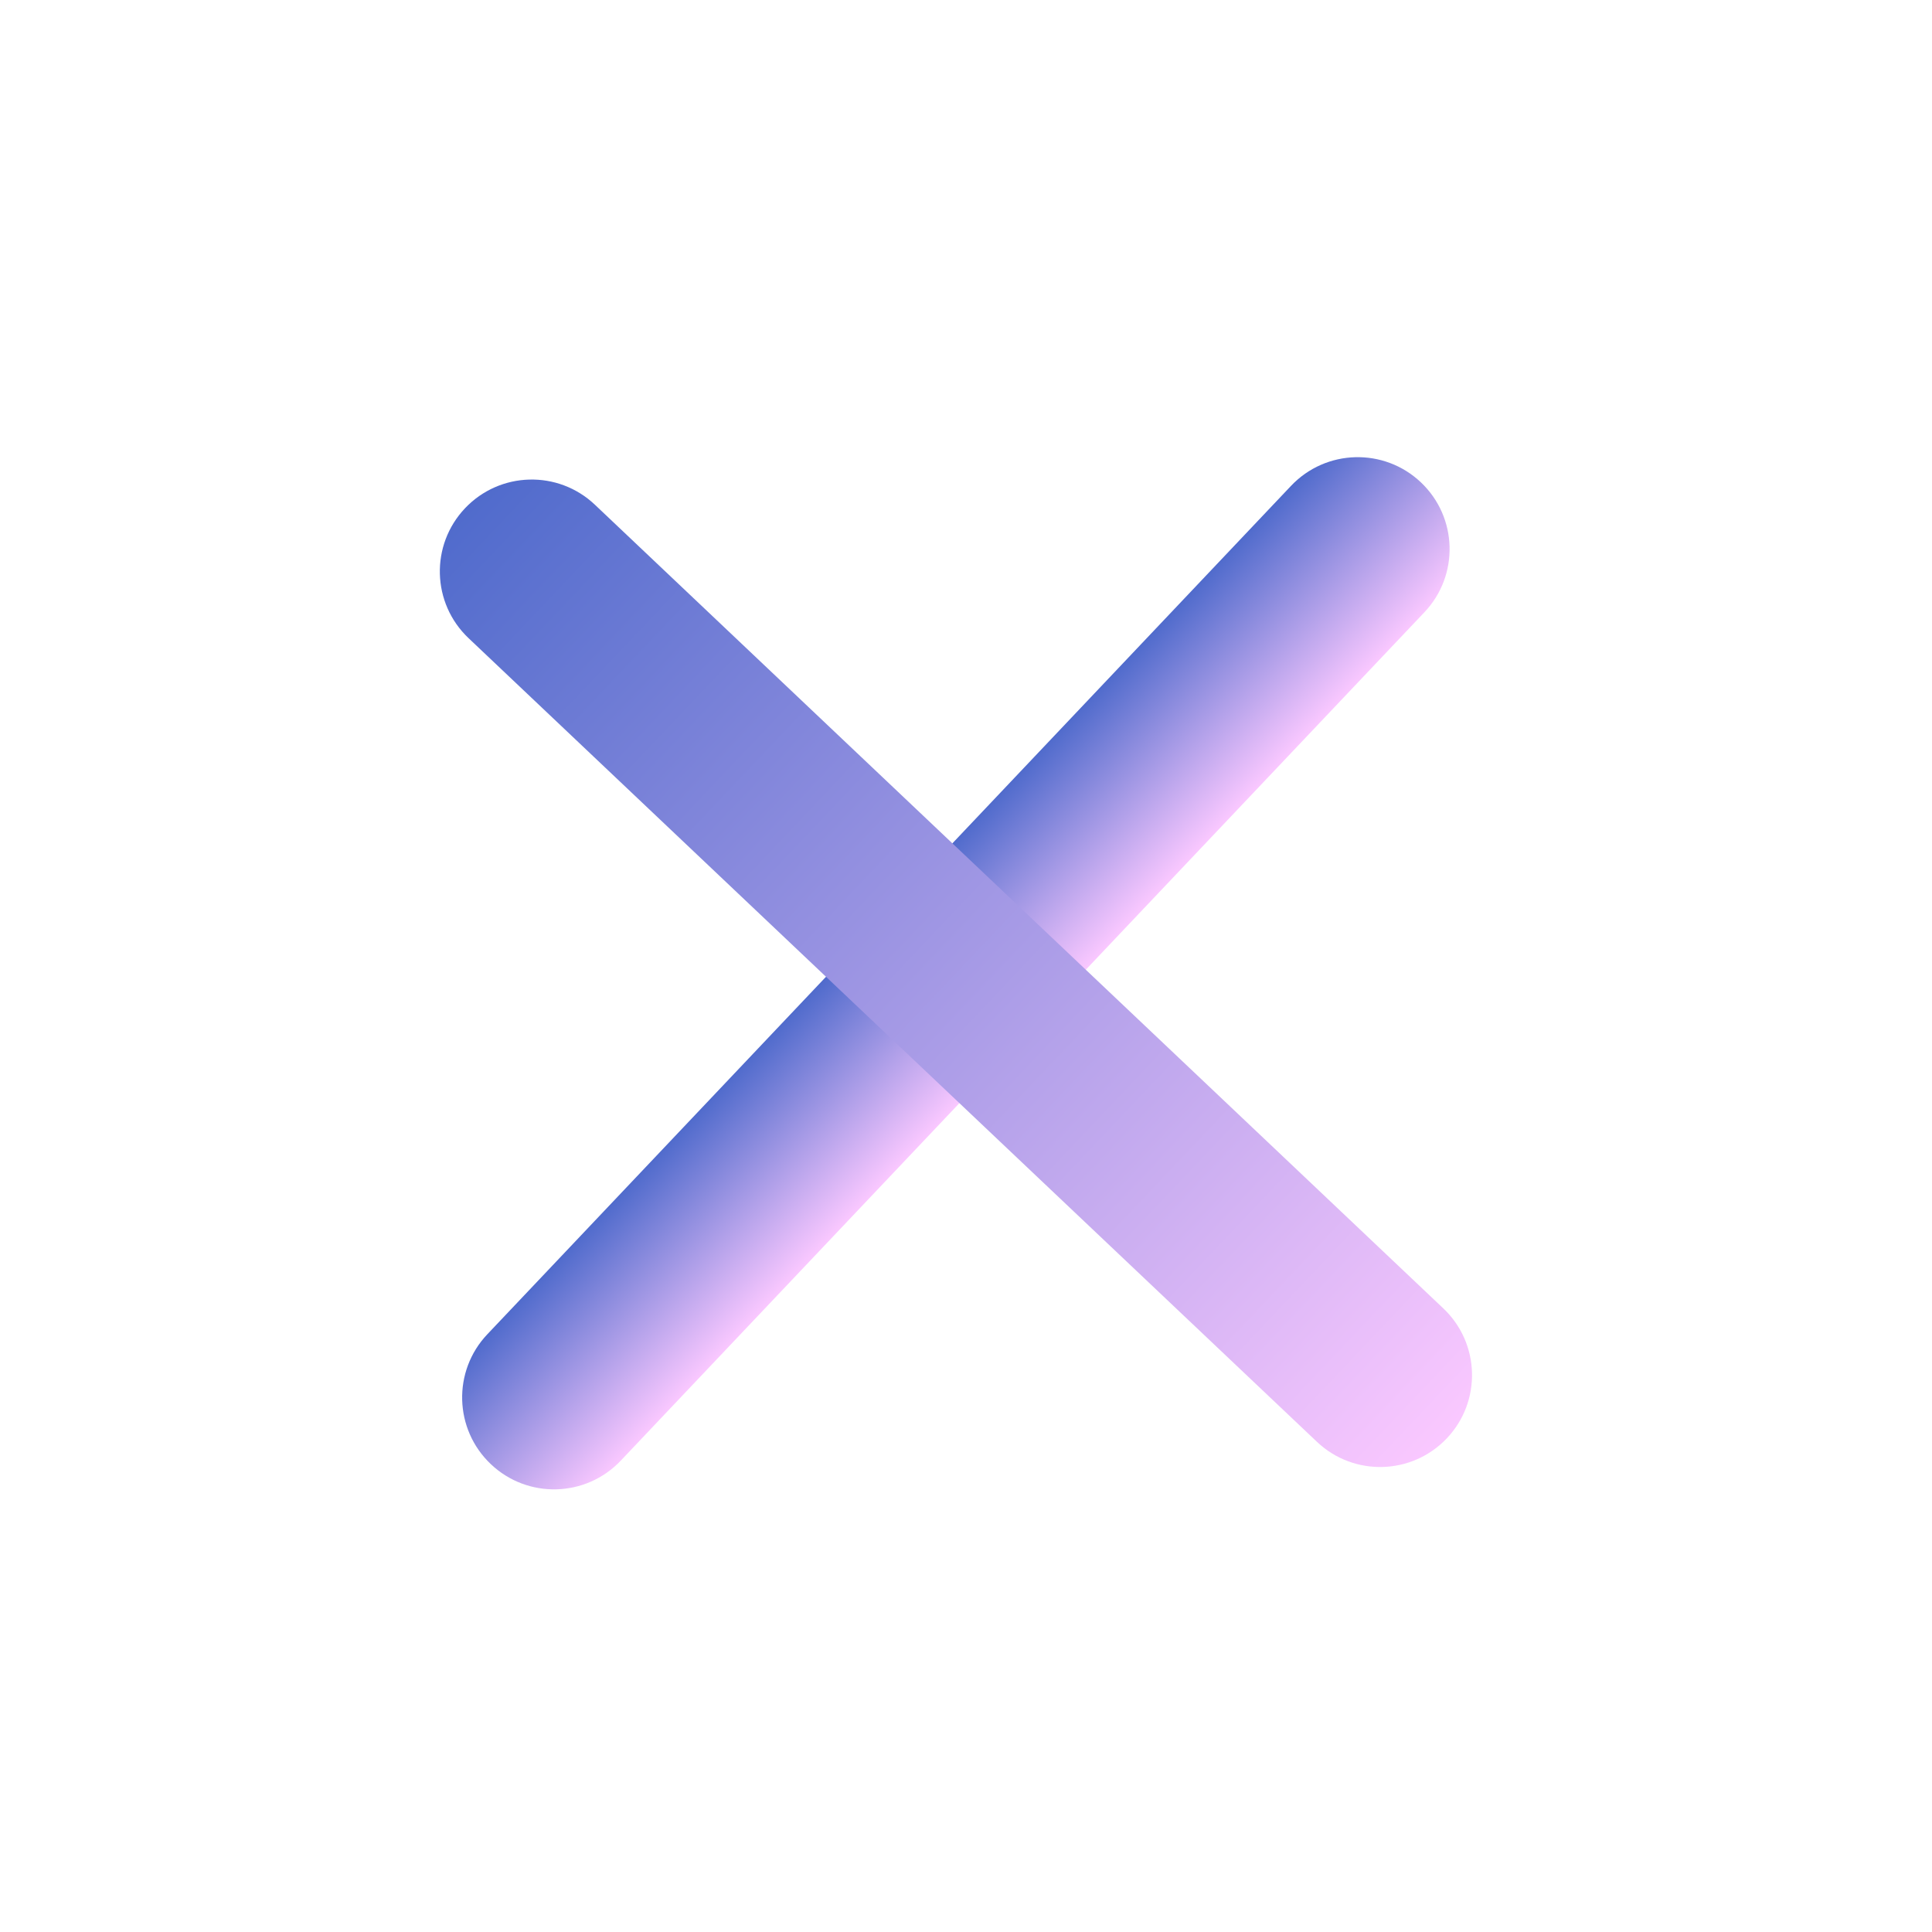 <svg xmlns="http://www.w3.org/2000/svg" width="80" height="80" viewBox="0 0 80 80" fill="none"><path d="M20.325 60.628C18.799 59.183 18.734 56.775 20.179 55.25L53.458 20.119C54.903 18.593 57.311 18.528 58.836 19.973C60.362 21.418 60.428 23.826 58.982 25.352L25.704 60.483C24.258 62.008 21.851 62.074 20.325 60.628Z" fill="url(#paint0_linear_2607_4837)"></path><path d="M54.532 59.703L19.401 26.424C17.875 24.979 17.81 22.571 19.256 21.045C20.701 19.52 23.108 19.454 24.634 20.9L59.765 54.178C61.291 55.624 61.356 58.031 59.911 59.557C58.465 61.083 56.058 61.148 54.532 59.703Z" fill="url(#paint1_linear_2607_4837)"></path><defs><linearGradient id="paint0_linear_2607_4837" x1="36.761" y1="37.744" x2="42.286" y2="42.978" gradientUnits="userSpaceOnUse"><stop stop-color="#506BCC"></stop><stop offset="1" stop-color="#FAC8FF"></stop></linearGradient><linearGradient id="paint1_linear_2607_4837" x1="19.248" y1="21.054" x2="59.903" y2="59.565" gradientUnits="userSpaceOnUse"><stop stop-color="#506BCC"></stop><stop offset="1" stop-color="#FAC8FF"></stop></linearGradient></defs></svg>